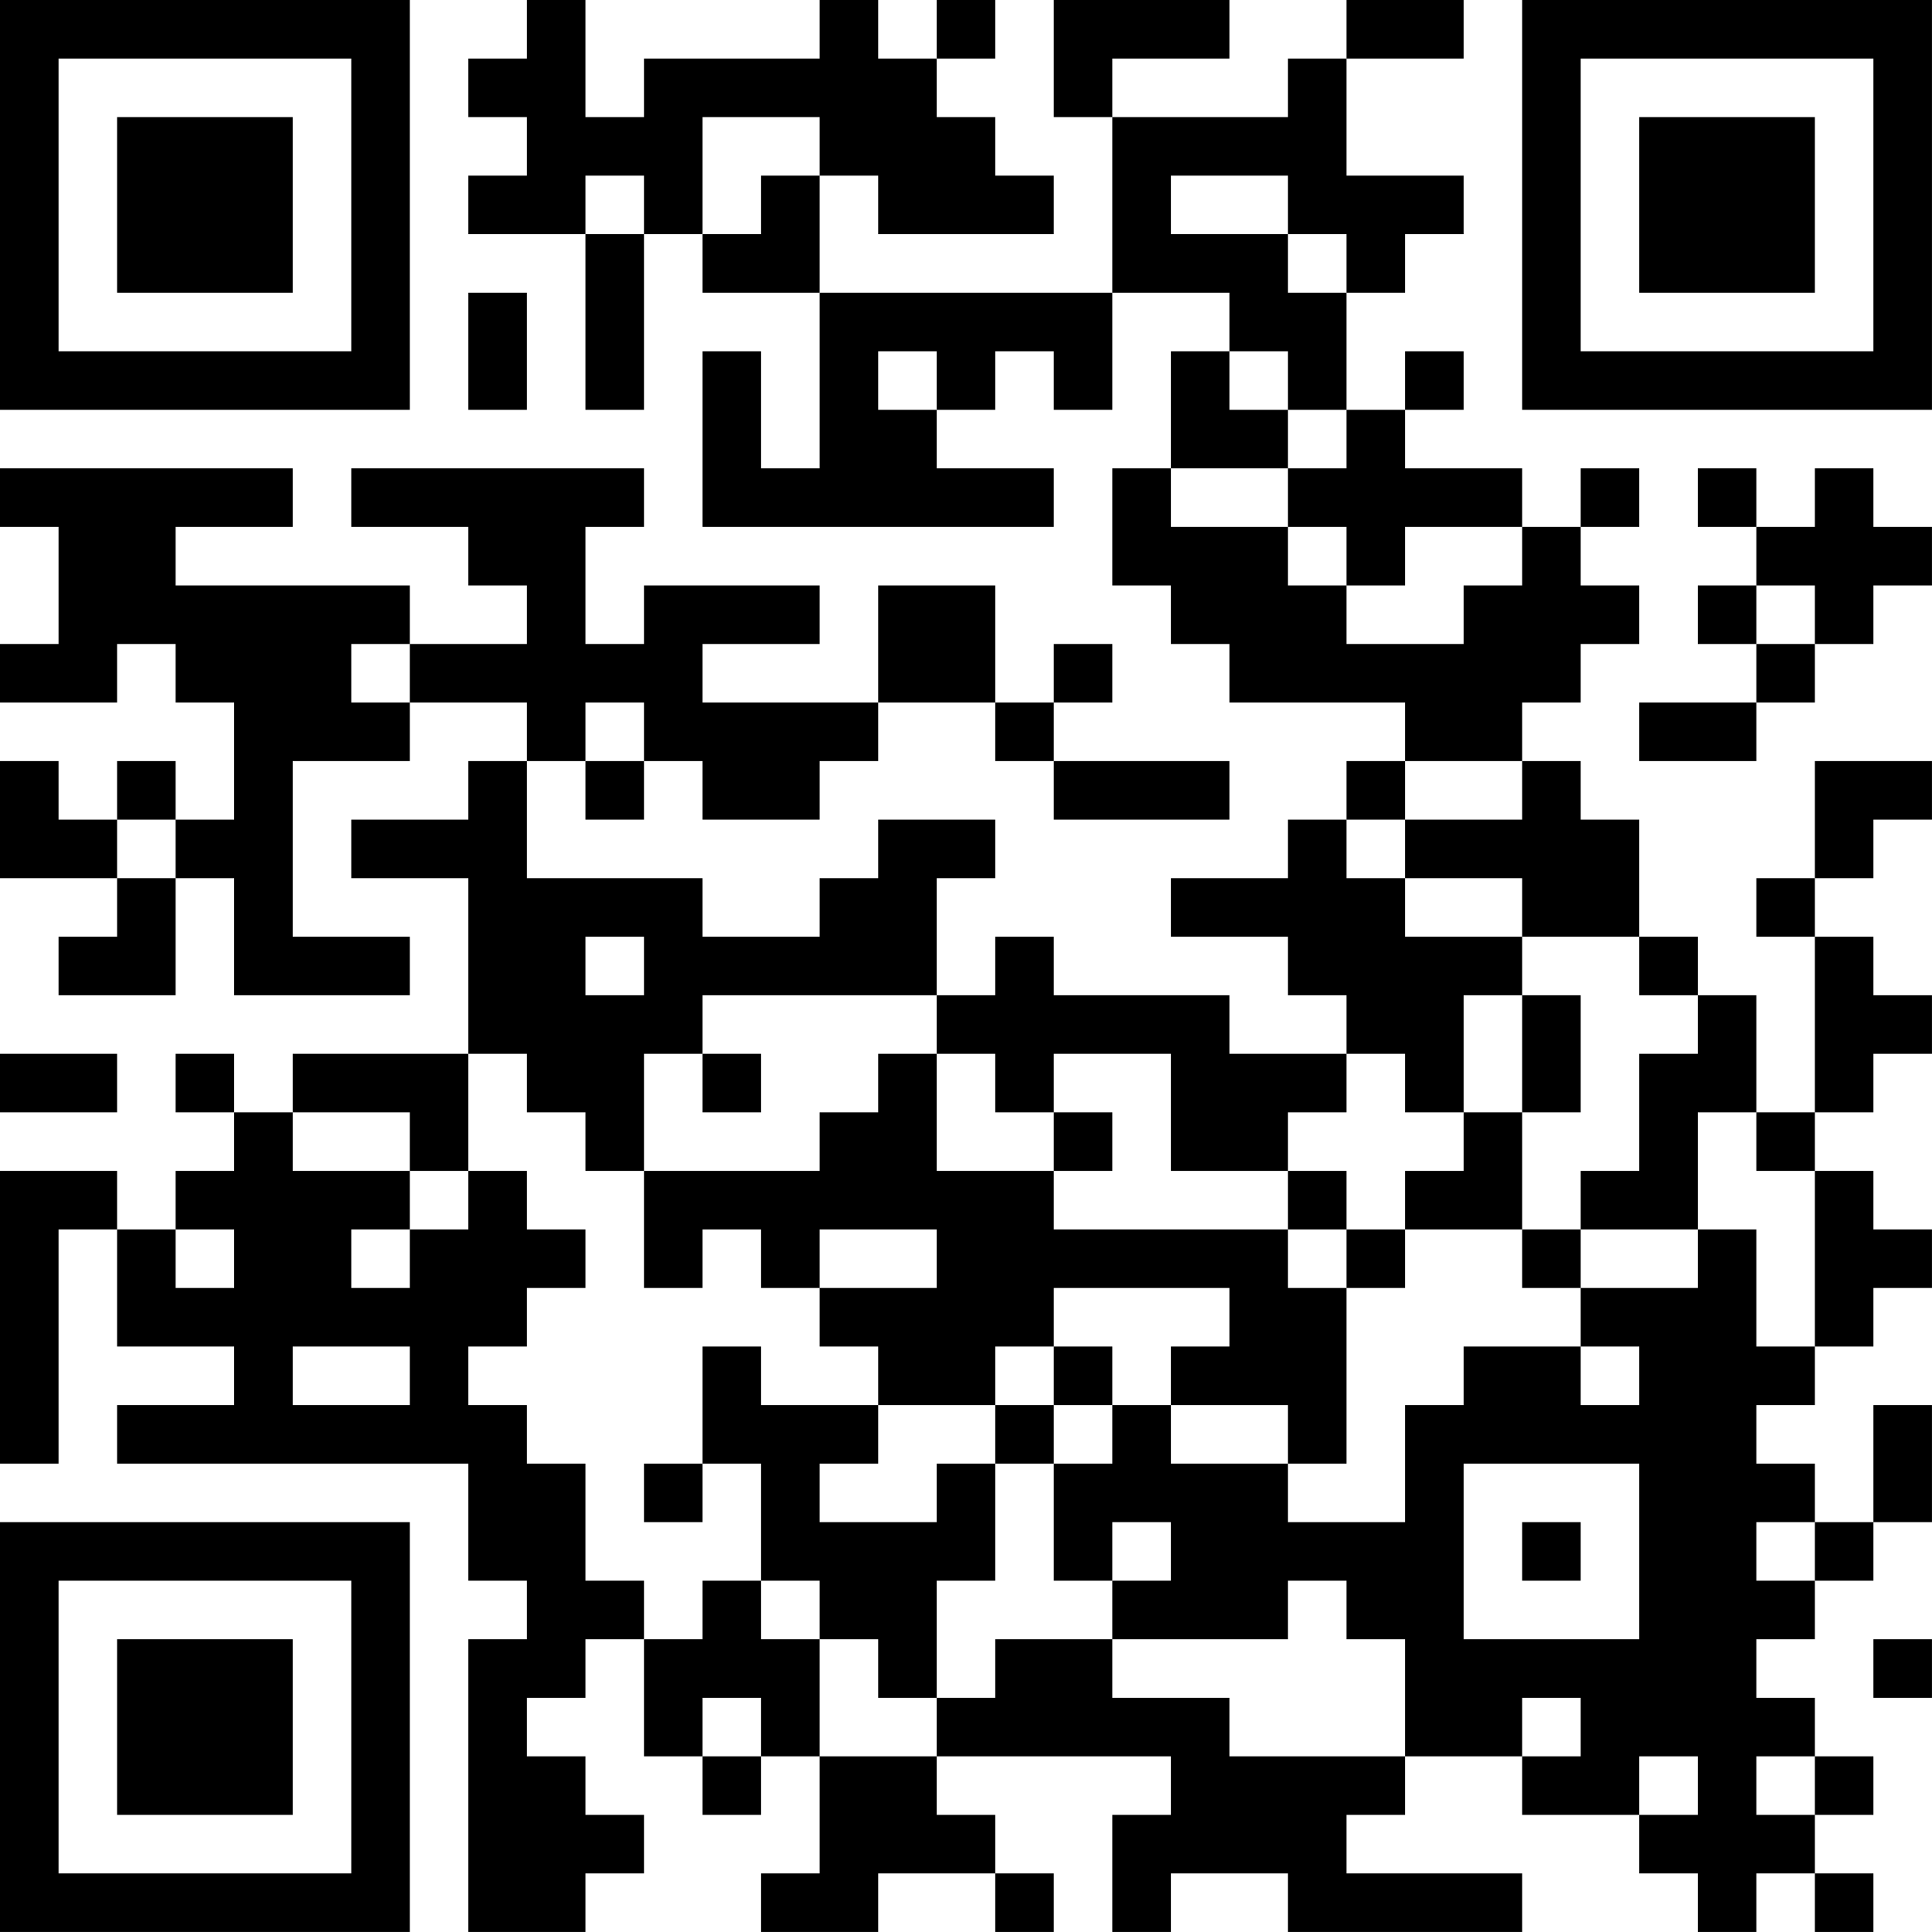 <?xml version="1.0" encoding="UTF-8"?>
<svg xmlns="http://www.w3.org/2000/svg" version="1.1" width="400" height="400" viewBox="0 0 400 400"><rect x="0" y="0" width="400" height="400" fill="#ffffff"/><g transform="scale(12.121)"><g transform="translate(0,0)"><path fill-rule="evenodd" d="M9 0L9 1L8 1L8 2L9 2L9 3L8 3L8 4L10 4L10 7L11 7L11 4L12 4L12 5L14 5L14 8L13 8L13 6L12 6L12 9L18 9L18 8L16 8L16 7L17 7L17 6L18 6L18 7L19 7L19 5L21 5L21 6L20 6L20 8L19 8L19 10L20 10L20 11L21 11L21 12L24 12L24 13L23 13L23 14L22 14L22 15L20 15L20 16L22 16L22 17L23 17L23 18L21 18L21 17L18 17L18 16L17 16L17 17L16 17L16 15L17 15L17 14L15 14L15 15L14 15L14 16L12 16L12 15L9 15L9 13L10 13L10 14L11 14L11 13L12 13L12 14L14 14L14 13L15 13L15 12L17 12L17 13L18 13L18 14L21 14L21 13L18 13L18 12L19 12L19 11L18 11L18 12L17 12L17 10L15 10L15 12L12 12L12 11L14 11L14 10L11 10L11 11L10 11L10 9L11 9L11 8L6 8L6 9L8 9L8 10L9 10L9 11L7 11L7 10L3 10L3 9L5 9L5 8L0 8L0 9L1 9L1 11L0 11L0 12L2 12L2 11L3 11L3 12L4 12L4 14L3 14L3 13L2 13L2 14L1 14L1 13L0 13L0 15L2 15L2 16L1 16L1 17L3 17L3 15L4 15L4 17L7 17L7 16L5 16L5 13L7 13L7 12L9 12L9 13L8 13L8 14L6 14L6 15L8 15L8 18L5 18L5 19L4 19L4 18L3 18L3 19L4 19L4 20L3 20L3 21L2 21L2 20L0 20L0 25L1 25L1 21L2 21L2 23L4 23L4 24L2 24L2 25L8 25L8 27L9 27L9 28L8 28L8 33L10 33L10 32L11 32L11 31L10 31L10 30L9 30L9 29L10 29L10 28L11 28L11 30L12 30L12 31L13 31L13 30L14 30L14 32L13 32L13 33L15 33L15 32L17 32L17 33L18 33L18 32L17 32L17 31L16 31L16 30L20 30L20 31L19 31L19 33L20 33L20 32L22 32L22 33L26 33L26 32L23 32L23 31L24 31L24 30L26 30L26 31L28 31L28 32L29 32L29 33L30 33L30 32L31 32L31 33L32 33L32 32L31 32L31 31L32 31L32 30L31 30L31 29L30 29L30 28L31 28L31 27L32 27L32 26L33 26L33 24L32 24L32 26L31 26L31 25L30 25L30 24L31 24L31 23L32 23L32 22L33 22L33 21L32 21L32 20L31 20L31 19L32 19L32 18L33 18L33 17L32 17L32 16L31 16L31 15L32 15L32 14L33 14L33 13L31 13L31 15L30 15L30 16L31 16L31 19L30 19L30 17L29 17L29 16L28 16L28 14L27 14L27 13L26 13L26 12L27 12L27 11L28 11L28 10L27 10L27 9L28 9L28 8L27 8L27 9L26 9L26 8L24 8L24 7L25 7L25 6L24 6L24 7L23 7L23 5L24 5L24 4L25 4L25 3L23 3L23 1L25 1L25 0L23 0L23 1L22 1L22 2L19 2L19 1L21 1L21 0L18 0L18 2L19 2L19 5L14 5L14 3L15 3L15 4L18 4L18 3L17 3L17 2L16 2L16 1L17 1L17 0L16 0L16 1L15 1L15 0L14 0L14 1L11 1L11 2L10 2L10 0ZM12 2L12 4L13 4L13 3L14 3L14 2ZM10 3L10 4L11 4L11 3ZM20 3L20 4L22 4L22 5L23 5L23 4L22 4L22 3ZM8 5L8 7L9 7L9 5ZM15 6L15 7L16 7L16 6ZM21 6L21 7L22 7L22 8L20 8L20 9L22 9L22 10L23 10L23 11L25 11L25 10L26 10L26 9L24 9L24 10L23 10L23 9L22 9L22 8L23 8L23 7L22 7L22 6ZM29 8L29 9L30 9L30 10L29 10L29 11L30 11L30 12L28 12L28 13L30 13L30 12L31 12L31 11L32 11L32 10L33 10L33 9L32 9L32 8L31 8L31 9L30 9L30 8ZM30 10L30 11L31 11L31 10ZM6 11L6 12L7 12L7 11ZM10 12L10 13L11 13L11 12ZM24 13L24 14L23 14L23 15L24 15L24 16L26 16L26 17L25 17L25 19L24 19L24 18L23 18L23 19L22 19L22 20L20 20L20 18L18 18L18 19L17 19L17 18L16 18L16 17L12 17L12 18L11 18L11 20L10 20L10 19L9 19L9 18L8 18L8 20L7 20L7 19L5 19L5 20L7 20L7 21L6 21L6 22L7 22L7 21L8 21L8 20L9 20L9 21L10 21L10 22L9 22L9 23L8 23L8 24L9 24L9 25L10 25L10 27L11 27L11 28L12 28L12 27L13 27L13 28L14 28L14 30L16 30L16 29L17 29L17 28L19 28L19 29L21 29L21 30L24 30L24 28L23 28L23 27L22 27L22 28L19 28L19 27L20 27L20 26L19 26L19 27L18 27L18 25L19 25L19 24L20 24L20 25L22 25L22 26L24 26L24 24L25 24L25 23L27 23L27 24L28 24L28 23L27 23L27 22L29 22L29 21L30 21L30 23L31 23L31 20L30 20L30 19L29 19L29 21L27 21L27 20L28 20L28 18L29 18L29 17L28 17L28 16L26 16L26 15L24 15L24 14L26 14L26 13ZM2 14L2 15L3 15L3 14ZM10 16L10 17L11 17L11 16ZM26 17L26 19L25 19L25 20L24 20L24 21L23 21L23 20L22 20L22 21L18 21L18 20L19 20L19 19L18 19L18 20L16 20L16 18L15 18L15 19L14 19L14 20L11 20L11 22L12 22L12 21L13 21L13 22L14 22L14 23L15 23L15 24L13 24L13 23L12 23L12 25L11 25L11 26L12 26L12 25L13 25L13 27L14 27L14 28L15 28L15 29L16 29L16 27L17 27L17 25L18 25L18 24L19 24L19 23L18 23L18 22L21 22L21 23L20 23L20 24L22 24L22 25L23 25L23 22L24 22L24 21L26 21L26 22L27 22L27 21L26 21L26 19L27 19L27 17ZM0 18L0 19L2 19L2 18ZM12 18L12 19L13 19L13 18ZM3 21L3 22L4 22L4 21ZM14 21L14 22L16 22L16 21ZM22 21L22 22L23 22L23 21ZM5 23L5 24L7 24L7 23ZM17 23L17 24L15 24L15 25L14 25L14 26L16 26L16 25L17 25L17 24L18 24L18 23ZM25 25L25 28L28 28L28 25ZM26 26L26 27L27 27L27 26ZM30 26L30 27L31 27L31 26ZM32 28L32 29L33 29L33 28ZM12 29L12 30L13 30L13 29ZM26 29L26 30L27 30L27 29ZM28 30L28 31L29 31L29 30ZM30 30L30 31L31 31L31 30ZM0 0L0 7L7 7L7 0ZM1 1L1 6L6 6L6 1ZM2 2L2 5L5 5L5 2ZM26 0L26 7L33 7L33 0ZM27 1L27 6L32 6L32 1ZM28 2L28 5L31 5L31 2ZM0 26L0 33L7 33L7 26ZM1 27L1 32L6 32L6 27ZM2 28L2 31L5 31L5 28Z" fill="#000000"/></g></g></svg>
